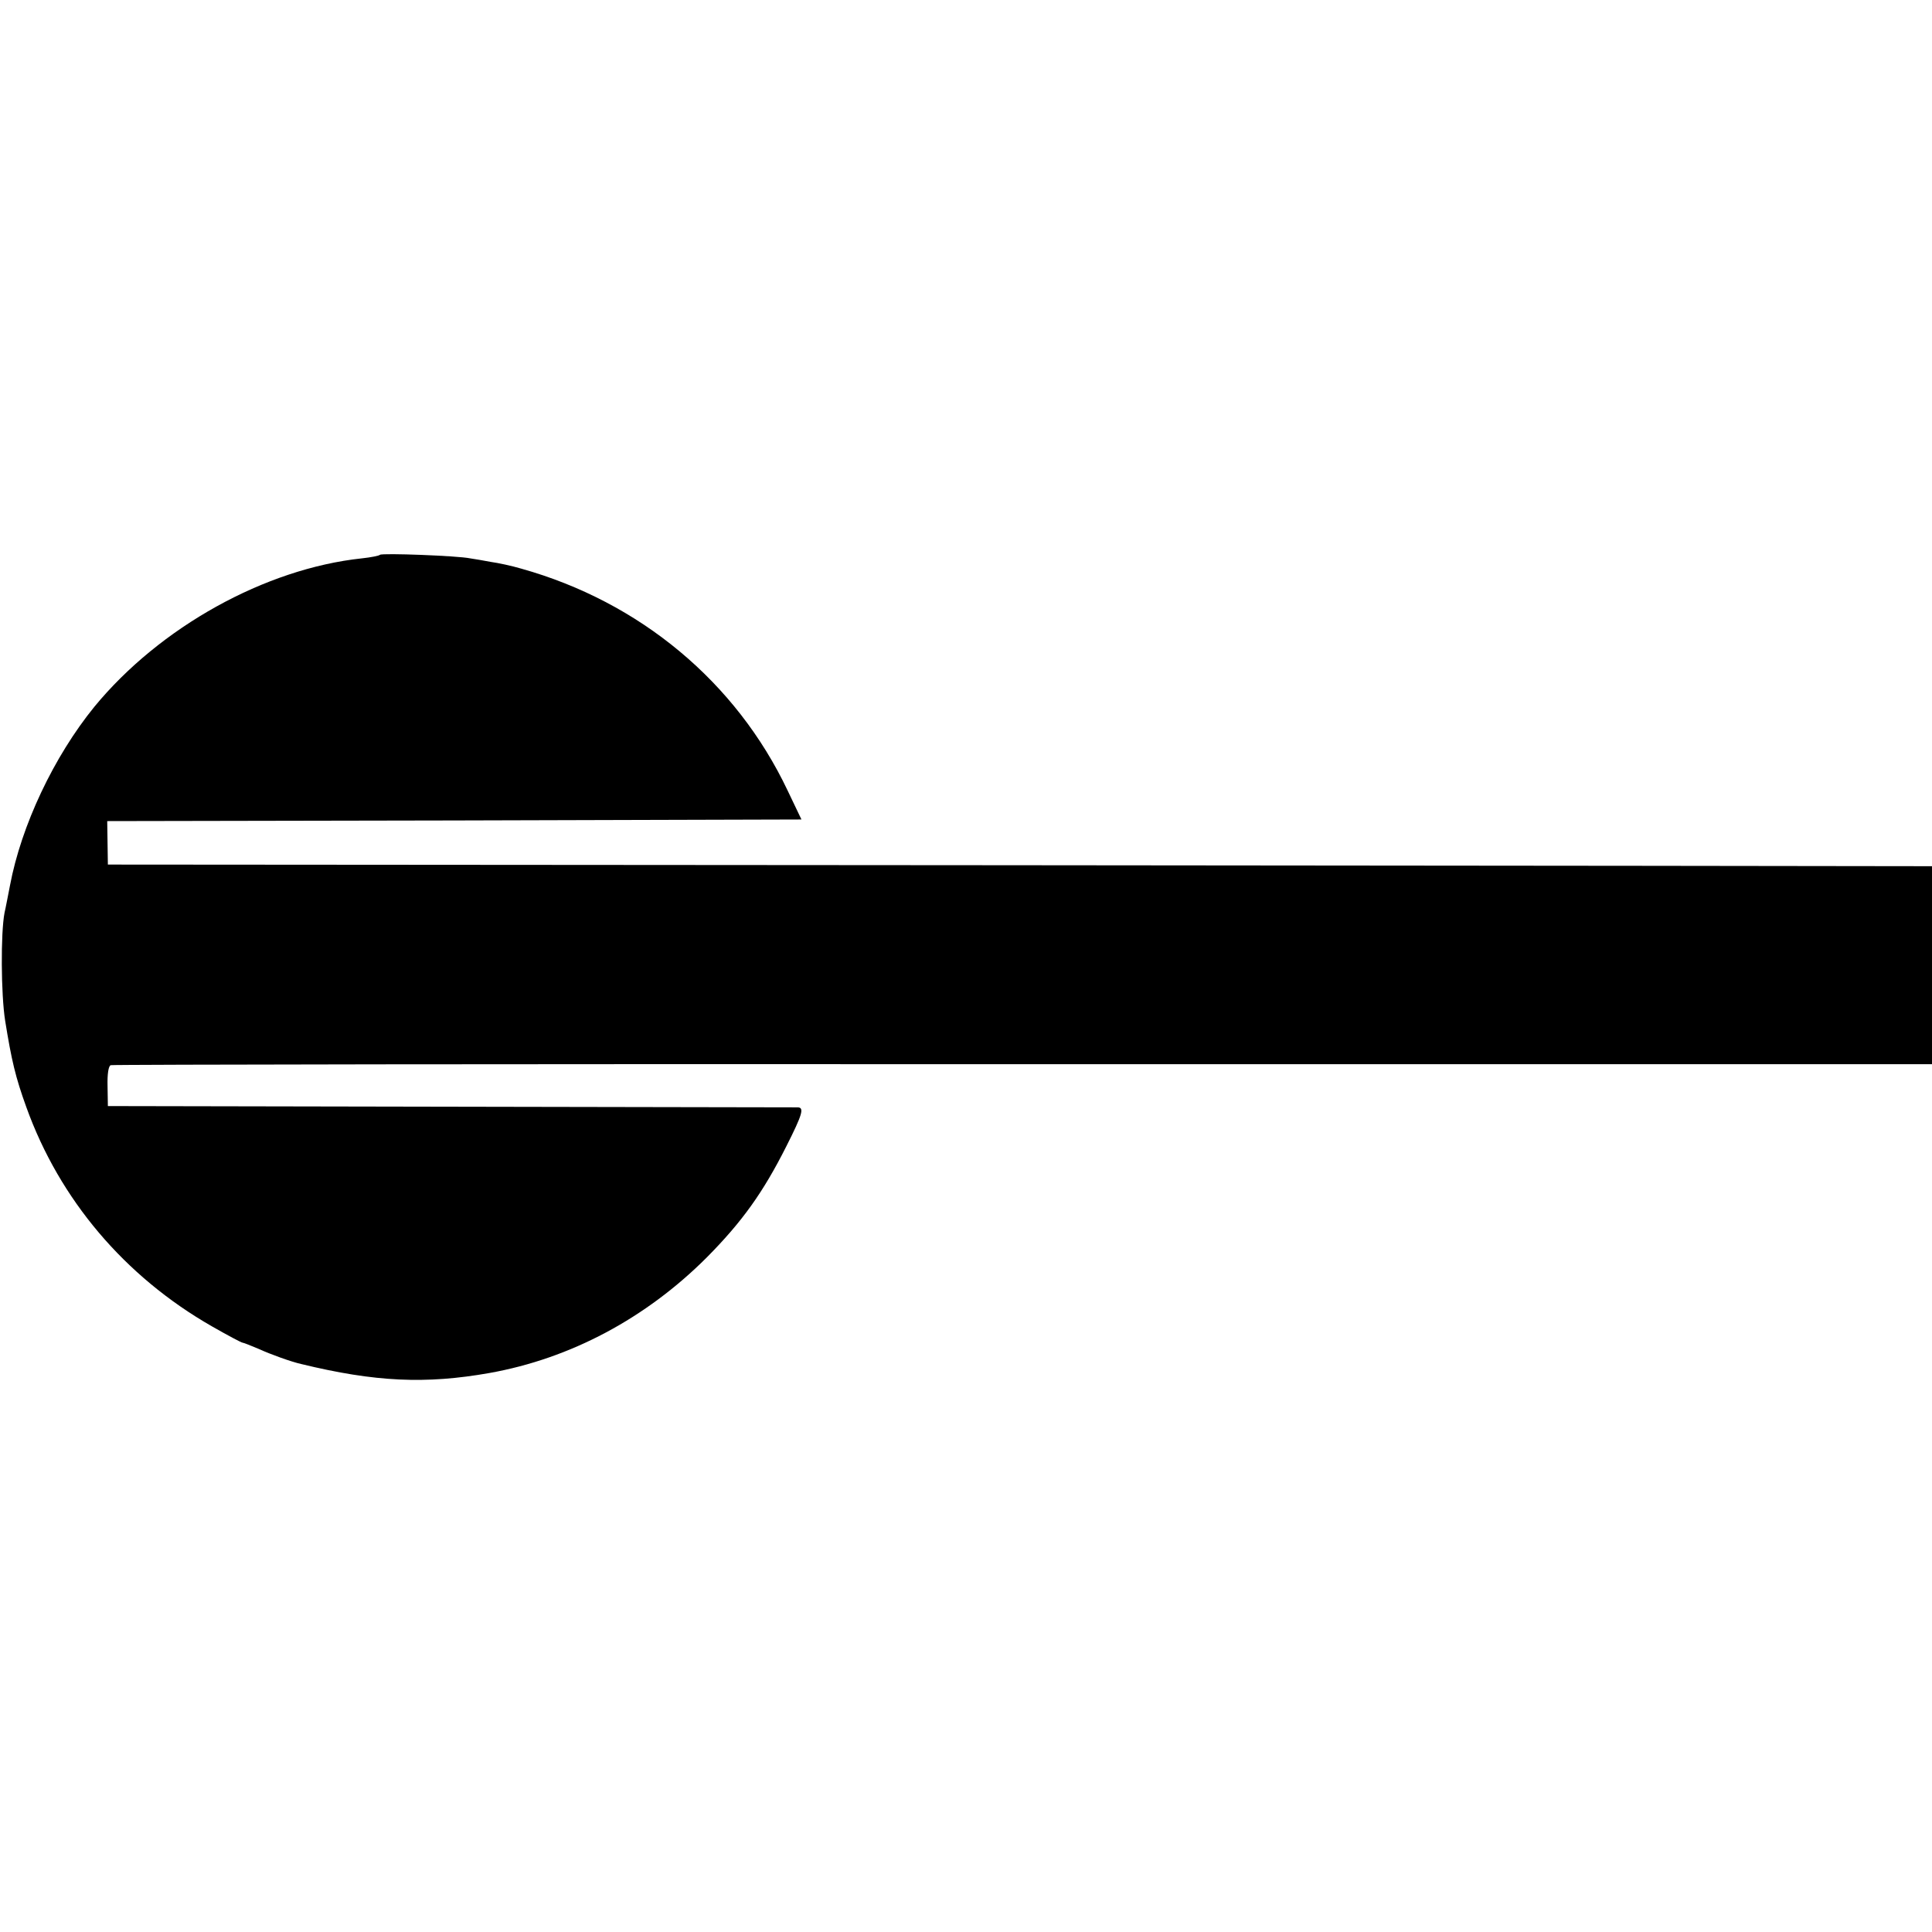 <?xml version="1.0" standalone="no"?>
<!DOCTYPE svg PUBLIC "-//W3C//DTD SVG 20010904//EN"
 "http://www.w3.org/TR/2001/REC-SVG-20010904/DTD/svg10.dtd">
<svg version="1.0" xmlns="http://www.w3.org/2000/svg"
 width="600pt" height="600pt" viewBox="0 0 600 600"
 preserveAspectRatio="xMidYMid meet">
<g transform="translate(0,600) scale(0.1,-0.1)"
fill="#000000" stroke="none">
<path d="M1180 4277 c-3 -3 -28 -8 -56 -11 -301 -32 -628 -214 -831 -461 -126
-155 -227 -369 -262 -555 -6 -30 -13 -68 -17 -85 -12 -63 -11 -253 2 -335 20
-124 32 -175 66 -269 103 -286 305 -525 576 -680 49 -28 92 -51 96 -51 3 0 25
-9 49 -19 37 -17 101 -40 132 -47 230 -56 387 -63 585 -28 252 45 486 170 675
359 110 111 175 202 247 345 50 99 56 120 36 121 -7 0 -492 1 -1078 2 l-1065
2 -1 62 c-1 38 3 63 10 65 6 2 1281 4 2834 3 l2822 0 0 307 0 308 -52 0 c-29
0 -1304 2 -2833 3 l-2780 2 -1 67 -1 68 1078 2 1078 3 -43 90 c-160 337 -459
586 -827 689 -30 9 -73 18 -95 21 -21 4 -50 9 -64 11 -37 8 -274 17 -280 11z"/>
</g>
</svg>
